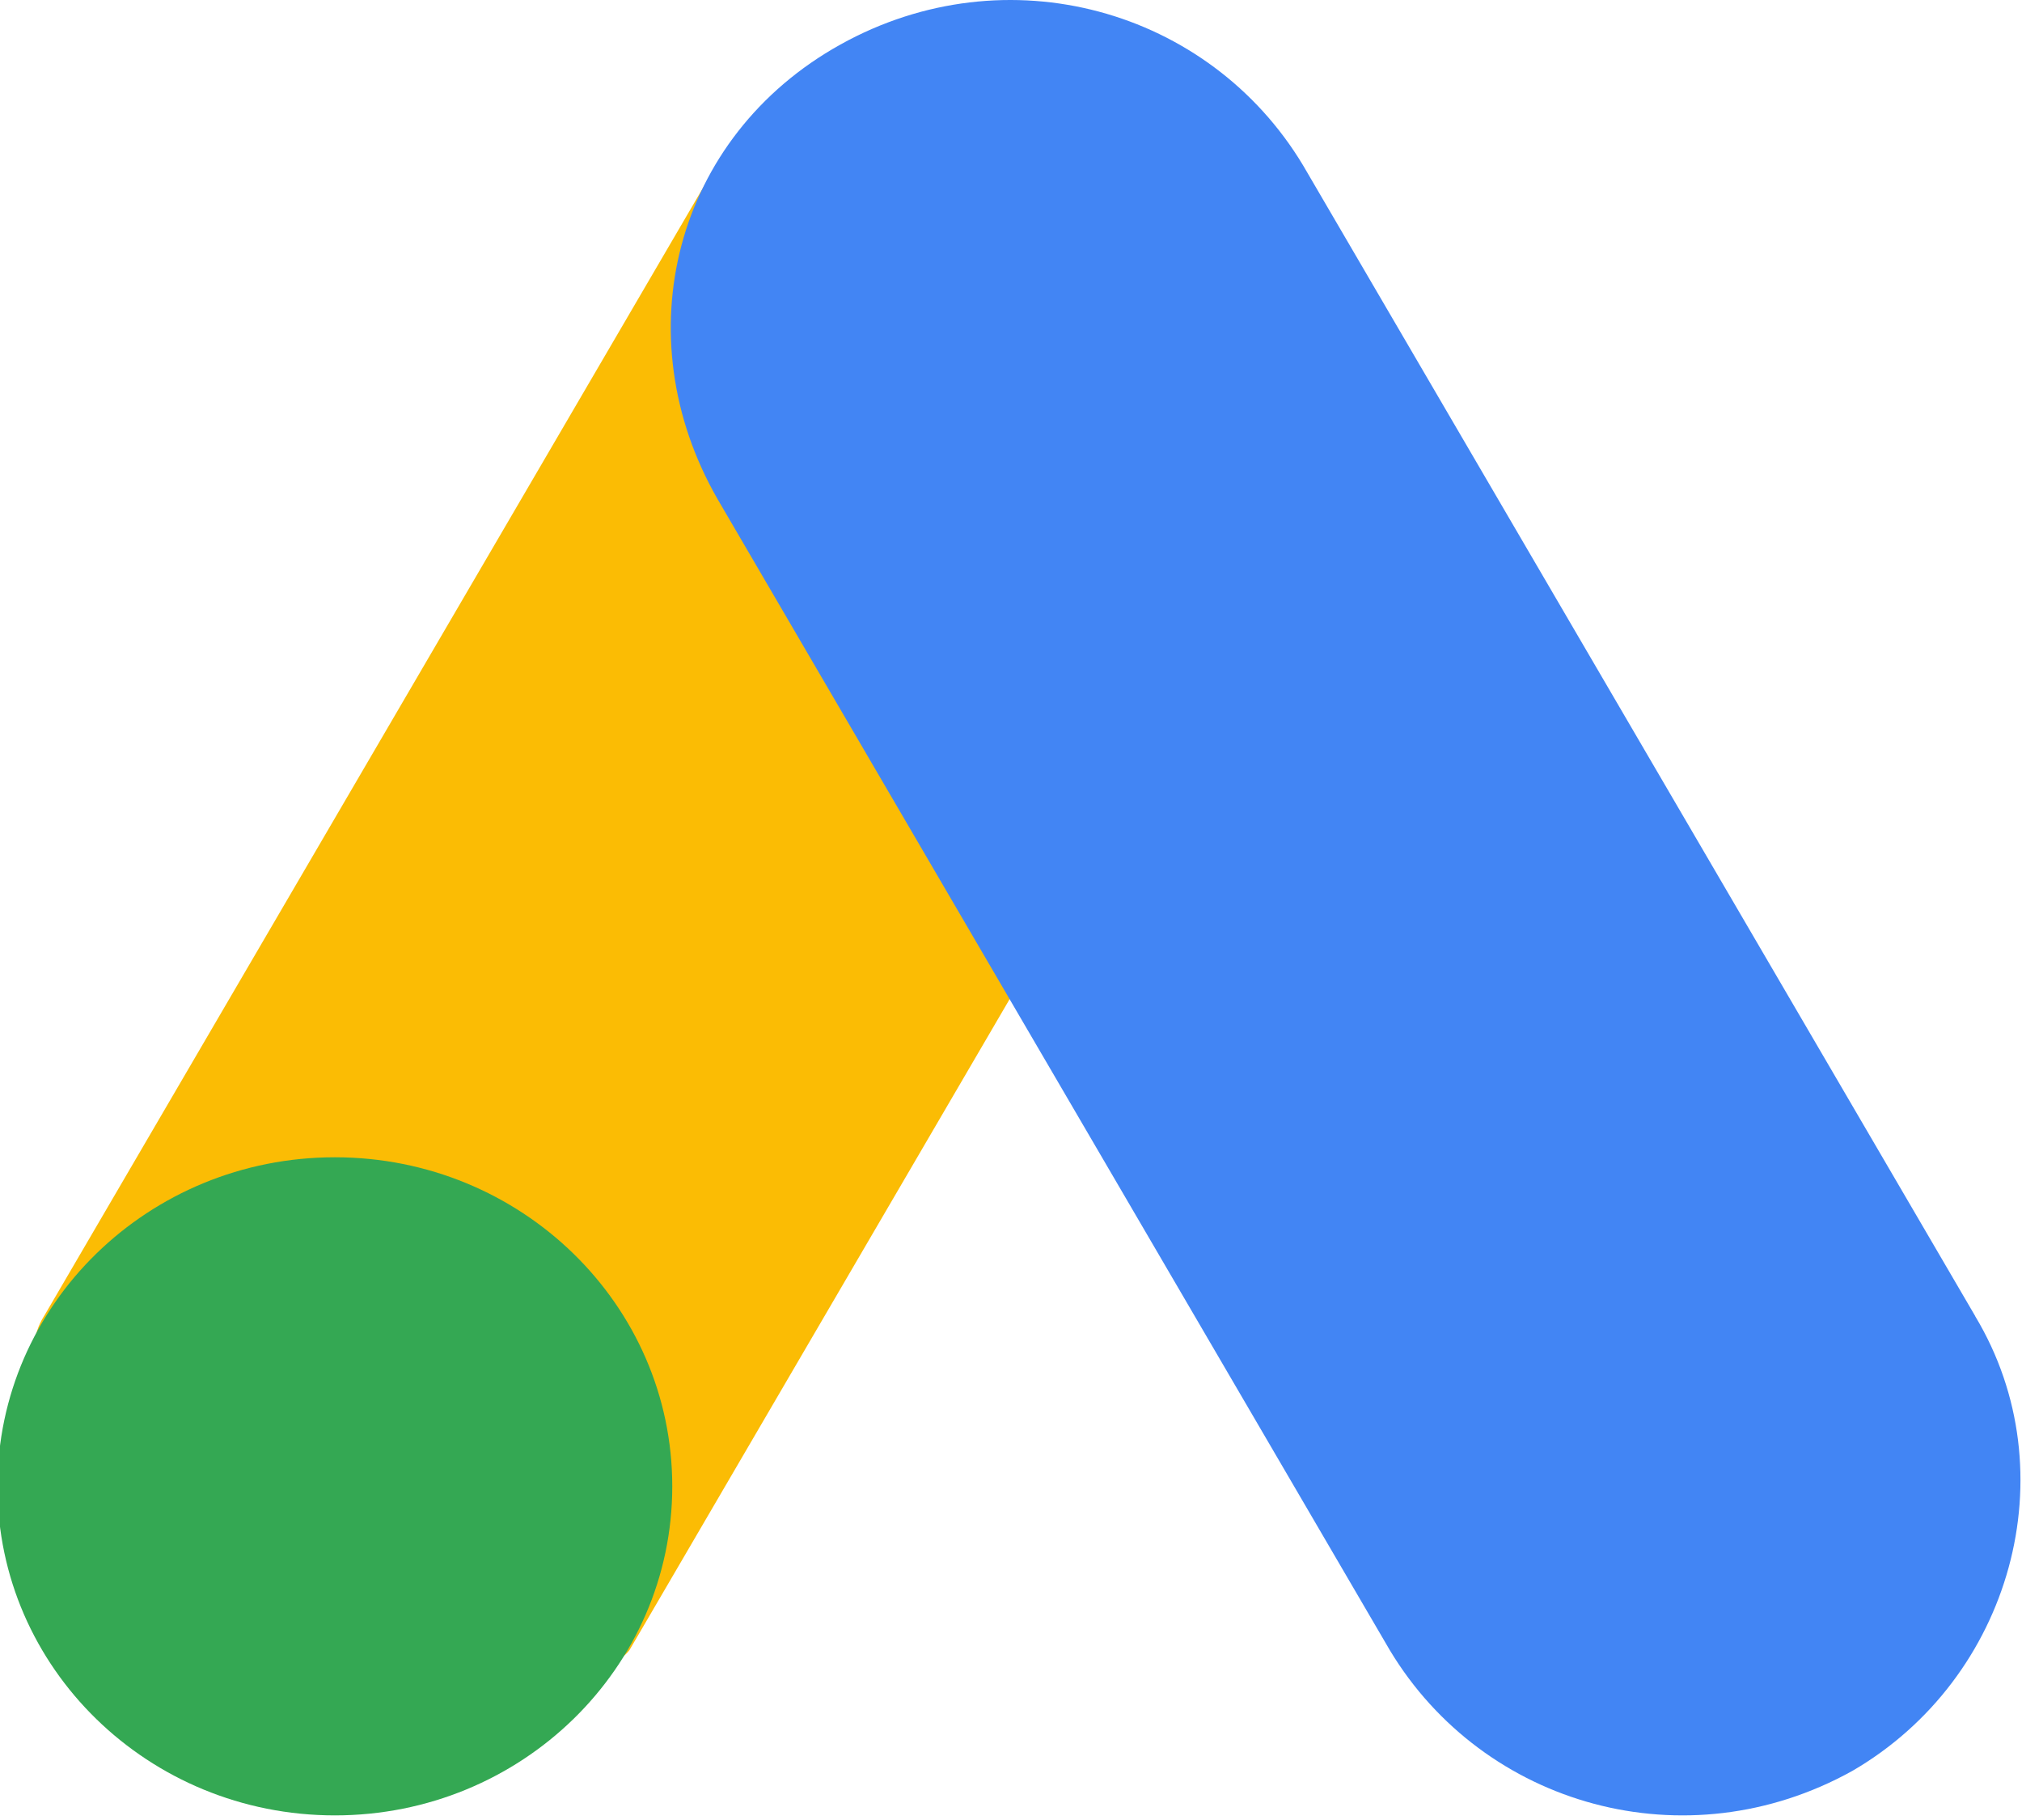 <svg xmlns="http://www.w3.org/2000/svg" width="799" height="719" viewBox="0 0 799 719" fill="none"><g clip-path="url(#clip0_7251_887)"><path d="M17.399 520.016L282.999 65.312C316.737 85.175 486.861 179.326 514.337 197.23L248.737 651.961C219.688 690.333 -19.401 578.25 17.399 519.988V520.016Z" fill="#FBBC04"></path><path d="M780.513 520.006L514.913 65.33C477.782 3.537 397.81 -18.919 332.127 17.578C266.444 54.075 246.444 132.695 283.575 197.247L549.175 651.978C586.306 713.744 666.279 736.199 731.962 699.702C794.775 663.206 817.644 581.799 780.513 520.061V520.006Z" fill="#4285F4"></path><path d="M132.324 717.278C205.957 717.278 265.648 659.068 265.648 587.264C265.648 515.459 205.957 457.25 132.324 457.25C58.691 457.25 -1 515.459 -1 587.264C-1 659.068 58.691 717.278 132.324 717.278Z" fill="#34A853"></path></g><defs><clipPath id="clip0_7251_887"><rect width="799" height="719" fill="white"></rect></clipPath></defs></svg>